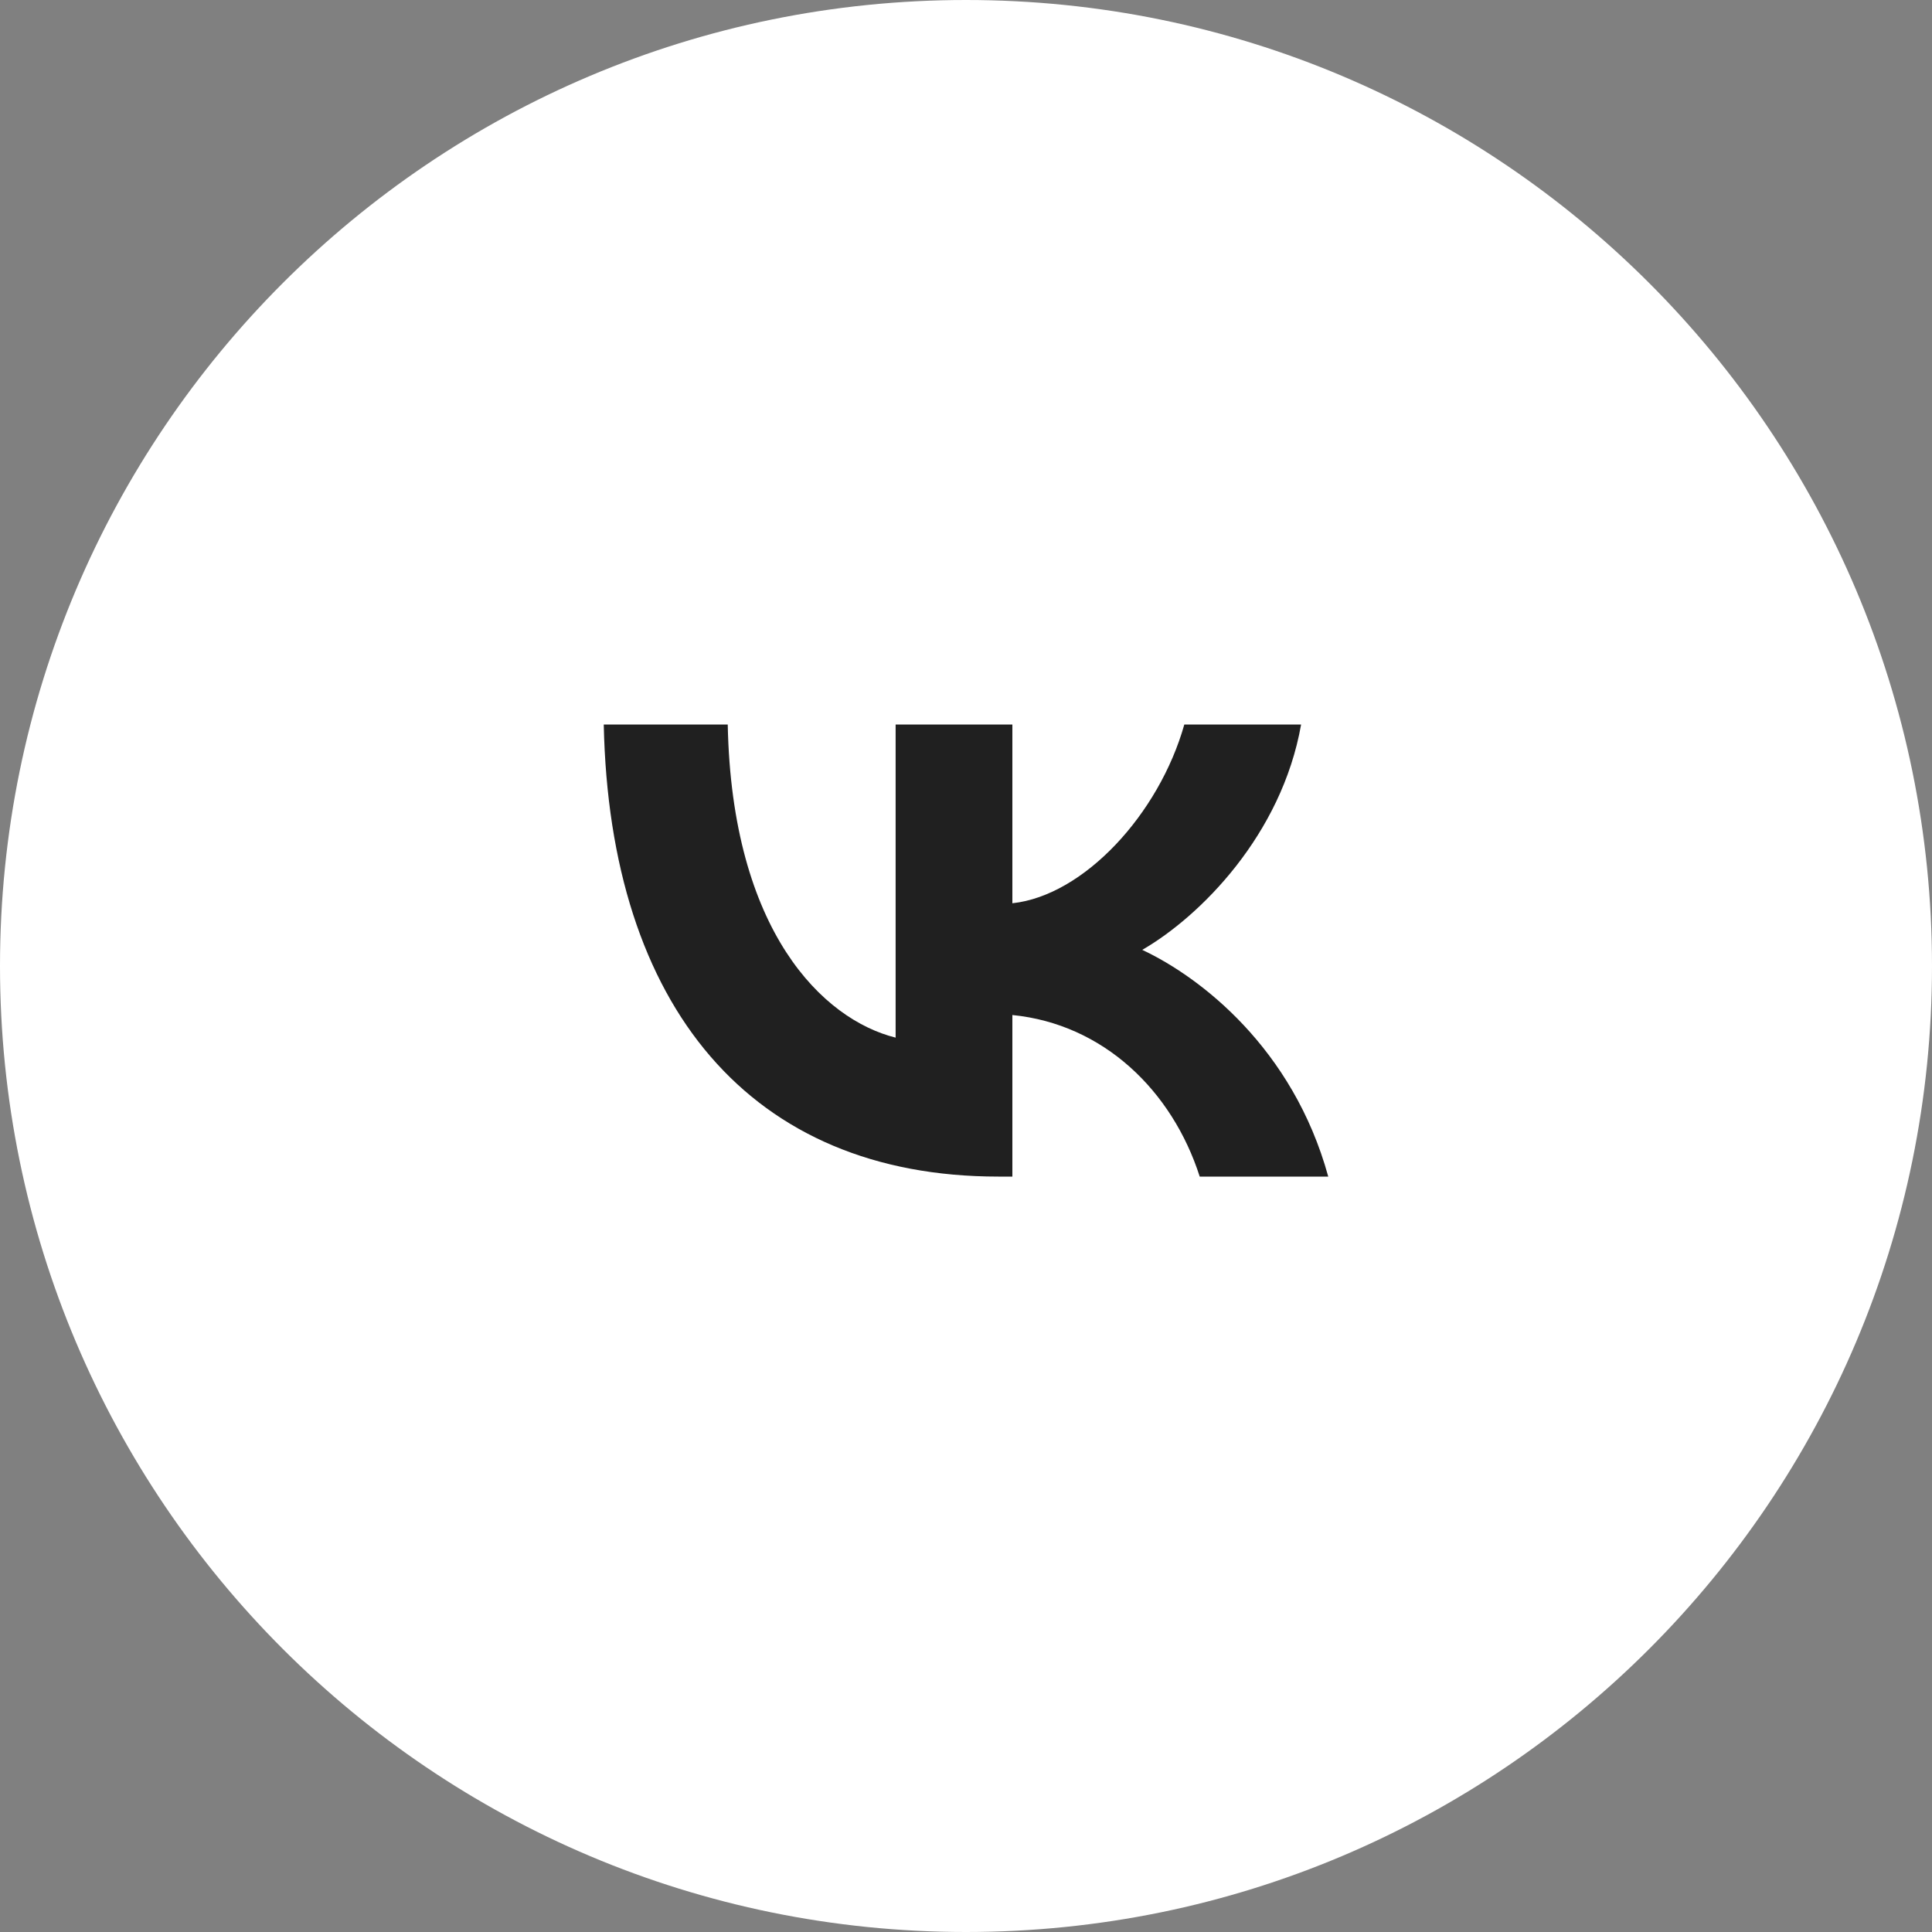<?xml version="1.0" encoding="UTF-8"?> <svg xmlns="http://www.w3.org/2000/svg" width="40" height="40" viewBox="0 0 40 40" fill="none"><rect x="0" y="0" width="40" height="40" fill="#808080" stroke="none"/><path d="M0 20C0 8.954 8.954 0 20 0C31.046 0 40 8.954 40 20C40 31.046 31.046 40 20 40C8.954 40 0 31.046 0 20Z" fill="white"></path><path d="M20.67 24.36C15.545 24.36 12.622 20.846 12.5 15H15.067C15.152 19.291 17.044 21.109 18.543 21.483V15L20.96 15V18.701C22.441 18.541 23.996 16.855 24.52 15H26.938C26.535 17.286 24.848 18.973 23.649 19.666C24.848 20.228 26.769 21.699 27.5 24.36H24.839C24.268 22.58 22.844 21.202 20.96 21.015V24.36H20.67Z" fill="#202020"></path></svg> 